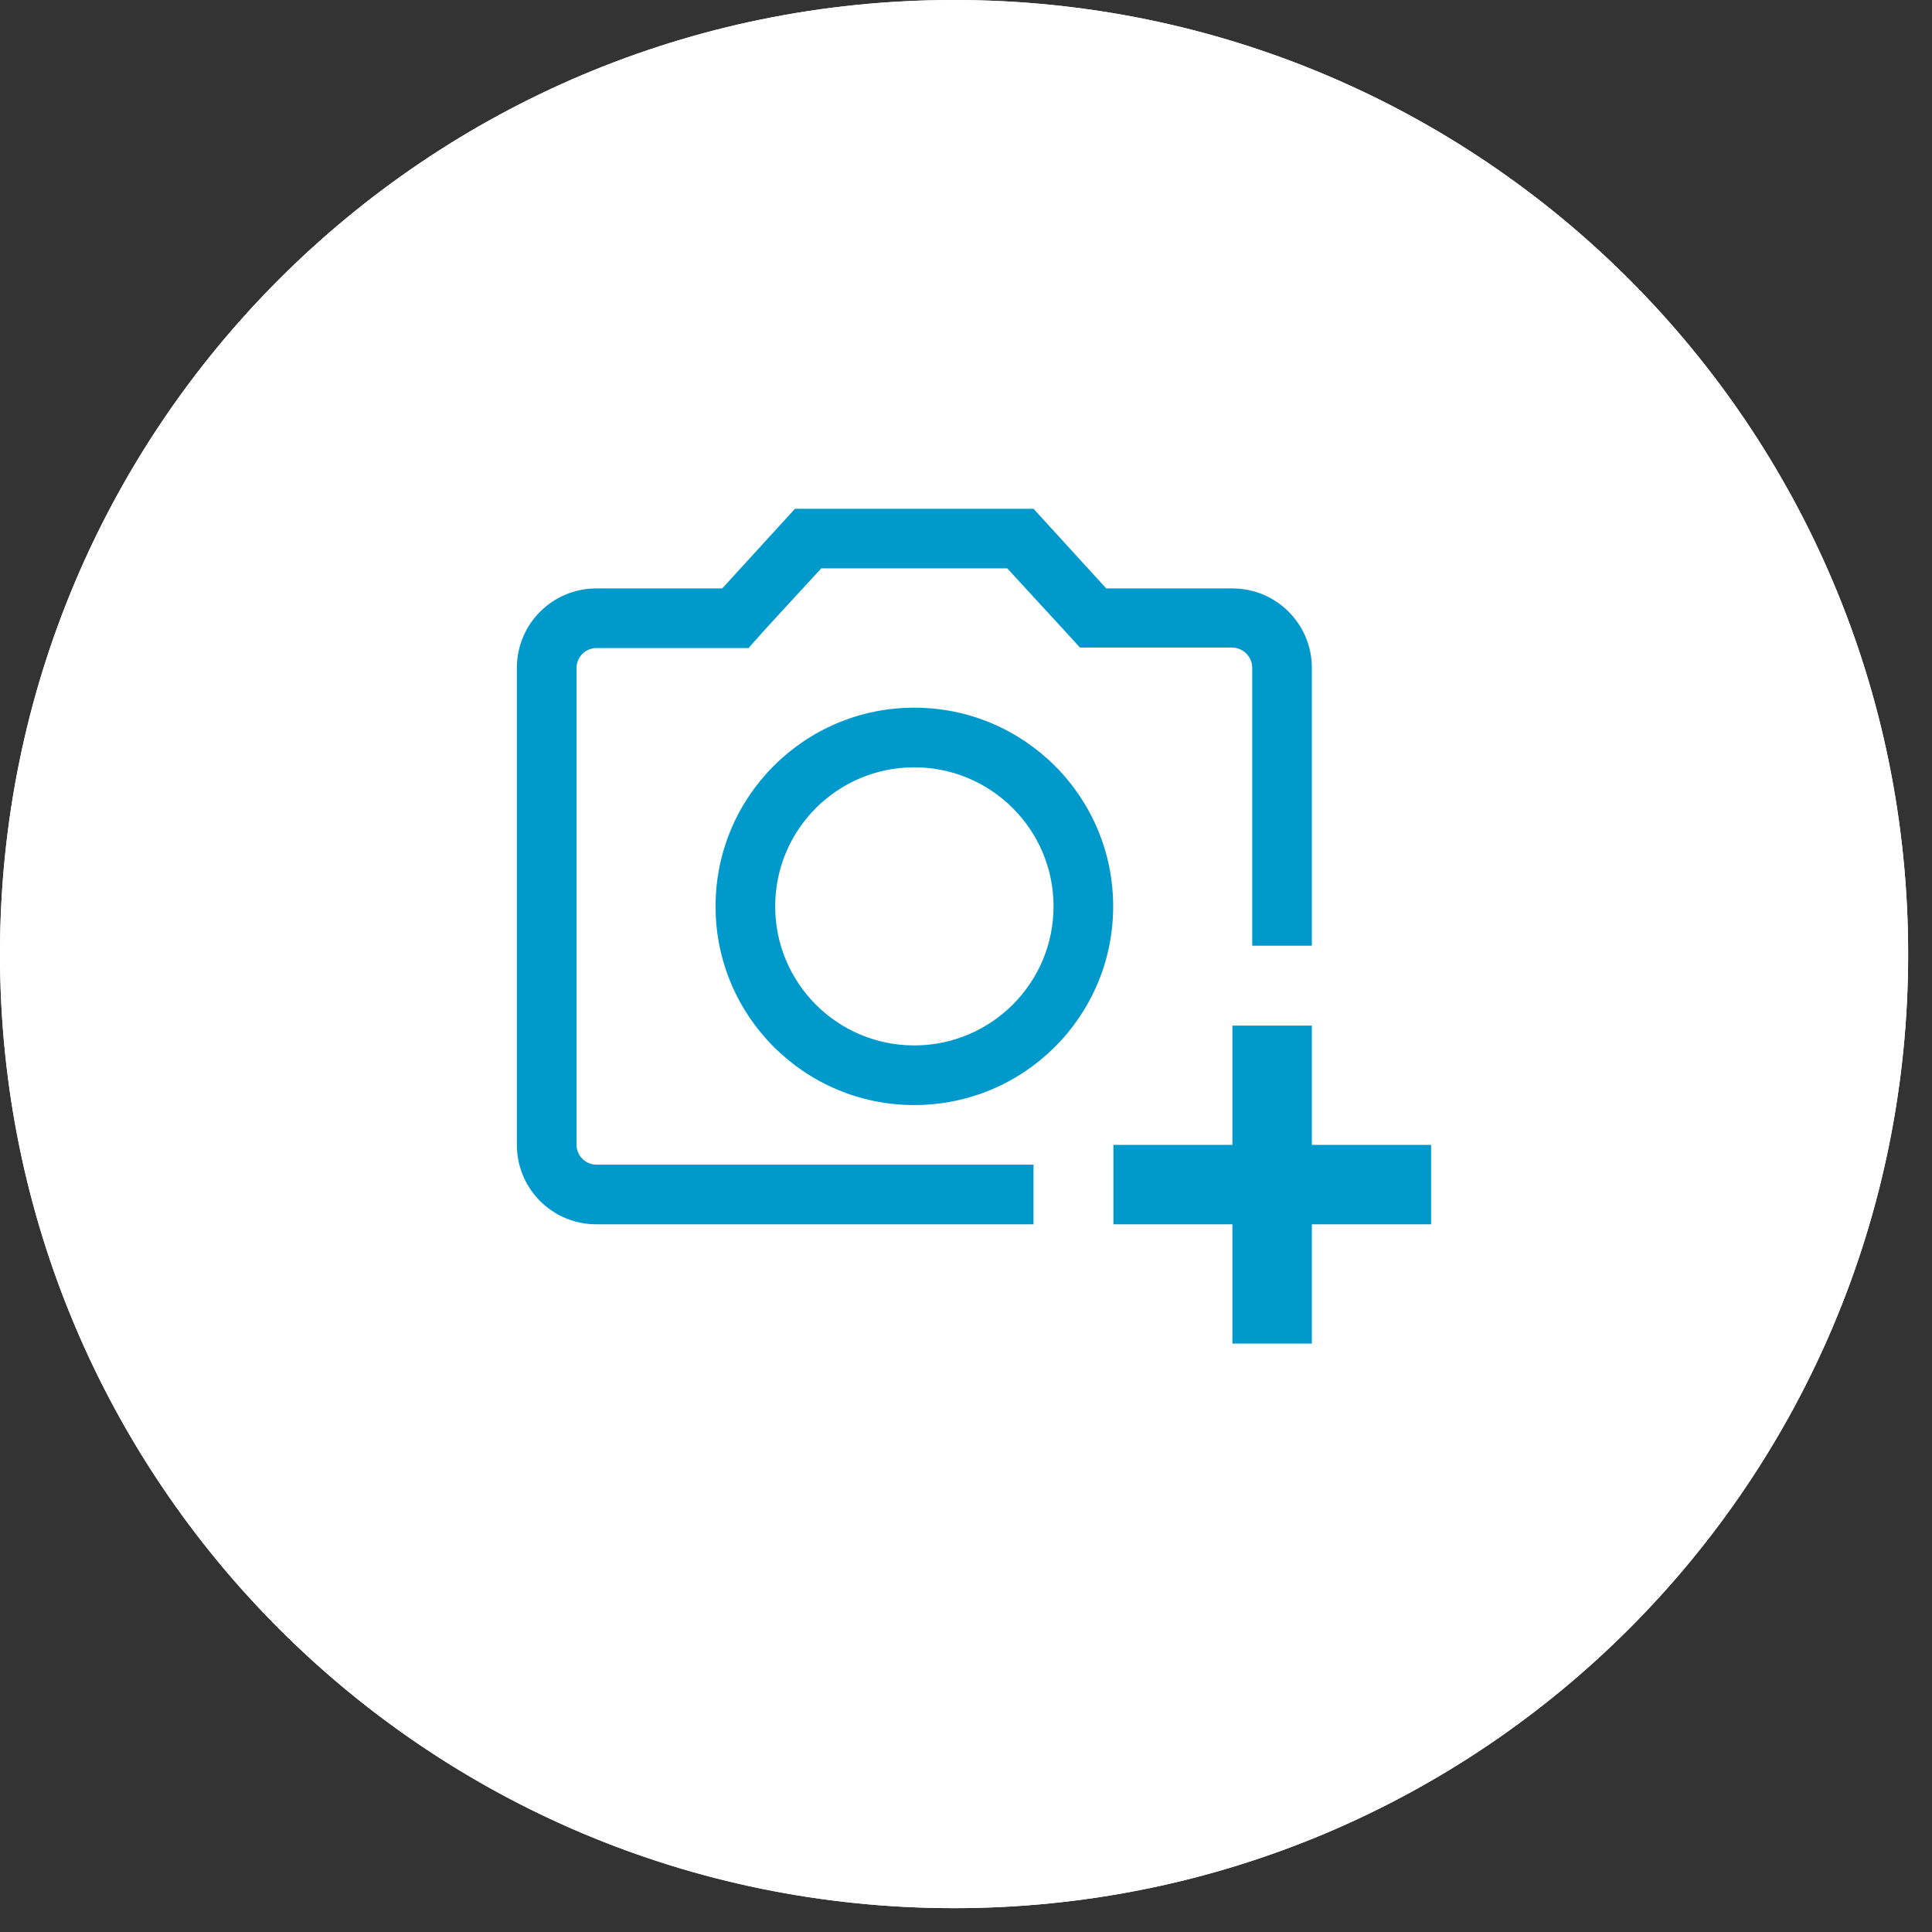 <svg version="1.2" baseProfile="tiny-ps" xmlns="http://www.w3.org/2000/svg" viewBox="0 0 81 81" width="81" height="81">
	<rect x="0" y="0" width="81" height="81" fill="#333333" stroke="none"/>
	<title>New Project</title>
	<style>
		tspan { white-space:pre }
		.shp0 { fill: #ffffff } 
		.shp1 { fill: #0099cc } 
	</style>
	<path id="Layer" class="shp0" d="M40 80C17.88 80 0 62.12 0 40C0 17.88 17.88 0 40 0C62.12 0 80 17.88 80 40C80 62.12 62.12 80 40 80Z" />
	<path id="Layer" fill-rule="evenodd" class="shp1" d="M46.67 31.33C46.67 35.02 43.68 38 40 38C36.32 38 33.33 35.02 33.33 31.33C33.33 27.65 36.32 24.67 40 24.67C43.68 24.67 46.67 27.65 46.67 31.33ZM43.87 29.72C43.22 28.16 41.69 27.15 40 27.17C37.72 27.19 35.88 29.05 35.87 31.33C35.87 33.02 36.89 34.54 38.45 35.19C40.01 35.83 41.8 35.47 42.99 34.27C44.18 33.07 44.53 31.27 43.87 29.72ZM26.67 46.33C26.67 41.9 35.55 39.67 40 39.67C44.45 39.67 53.33 41.9 53.33 46.33L53.33 51.33L26.67 51.33L26.67 46.33ZM50.83 46.33C50.83 44.5 44.77 42.17 40 42.17C35.23 42.17 29.17 44.5 29.17 46.33L29.17 48.83L50.83 48.83L50.83 46.33Z" />
	<path id="Layer" class="shp0" d="M40 80C17.88 80 0 62.12 0 40C0 17.88 17.88 0 40 0C62.12 0 80 17.88 80 40C80 62.12 62.12 80 40 80Z" />
	<path id="Layer" fill-rule="evenodd" class="shp1" d="M55 28L55 39.65L52.5 39.65L52.5 27.98C52.49 27.53 52.12 27.16 51.67 27.15L45.28 27.15L44.53 26.33L42.23 23.83L34.43 23.83L32.13 26.33L31.38 27.17L25 27.17C24.54 27.18 24.18 27.54 24.17 28L24.17 48C24.18 48.46 24.54 48.82 25 48.83L43.33 48.83L43.33 51.33L25 51.33C23.16 51.33 21.67 49.84 21.67 48L21.67 28C21.67 26.16 23.16 24.67 25 24.67L30.28 24.67L33.33 21.33L43.33 21.33L46.38 24.67L51.67 24.67C53.51 24.67 55 26.16 55 28ZM30 38C30 33.4 33.73 29.67 38.33 29.67C42.94 29.67 46.67 33.4 46.67 38C46.67 42.6 42.94 46.33 38.33 46.33C33.73 46.33 30 42.6 30 38ZM44.17 38C44.17 34.78 41.55 32.17 38.33 32.17C35.11 32.17 32.5 34.78 32.5 38C32.5 41.22 35.11 43.83 38.33 43.83C41.55 43.83 44.17 41.22 44.17 38ZM55 51.33L55 56.33L51.67 56.33L51.67 51.33L46.68 51.33L46.68 48L51.67 48L51.67 43L55 43L55 48L60 48L60 51.33L55 51.33Z" />
</svg>